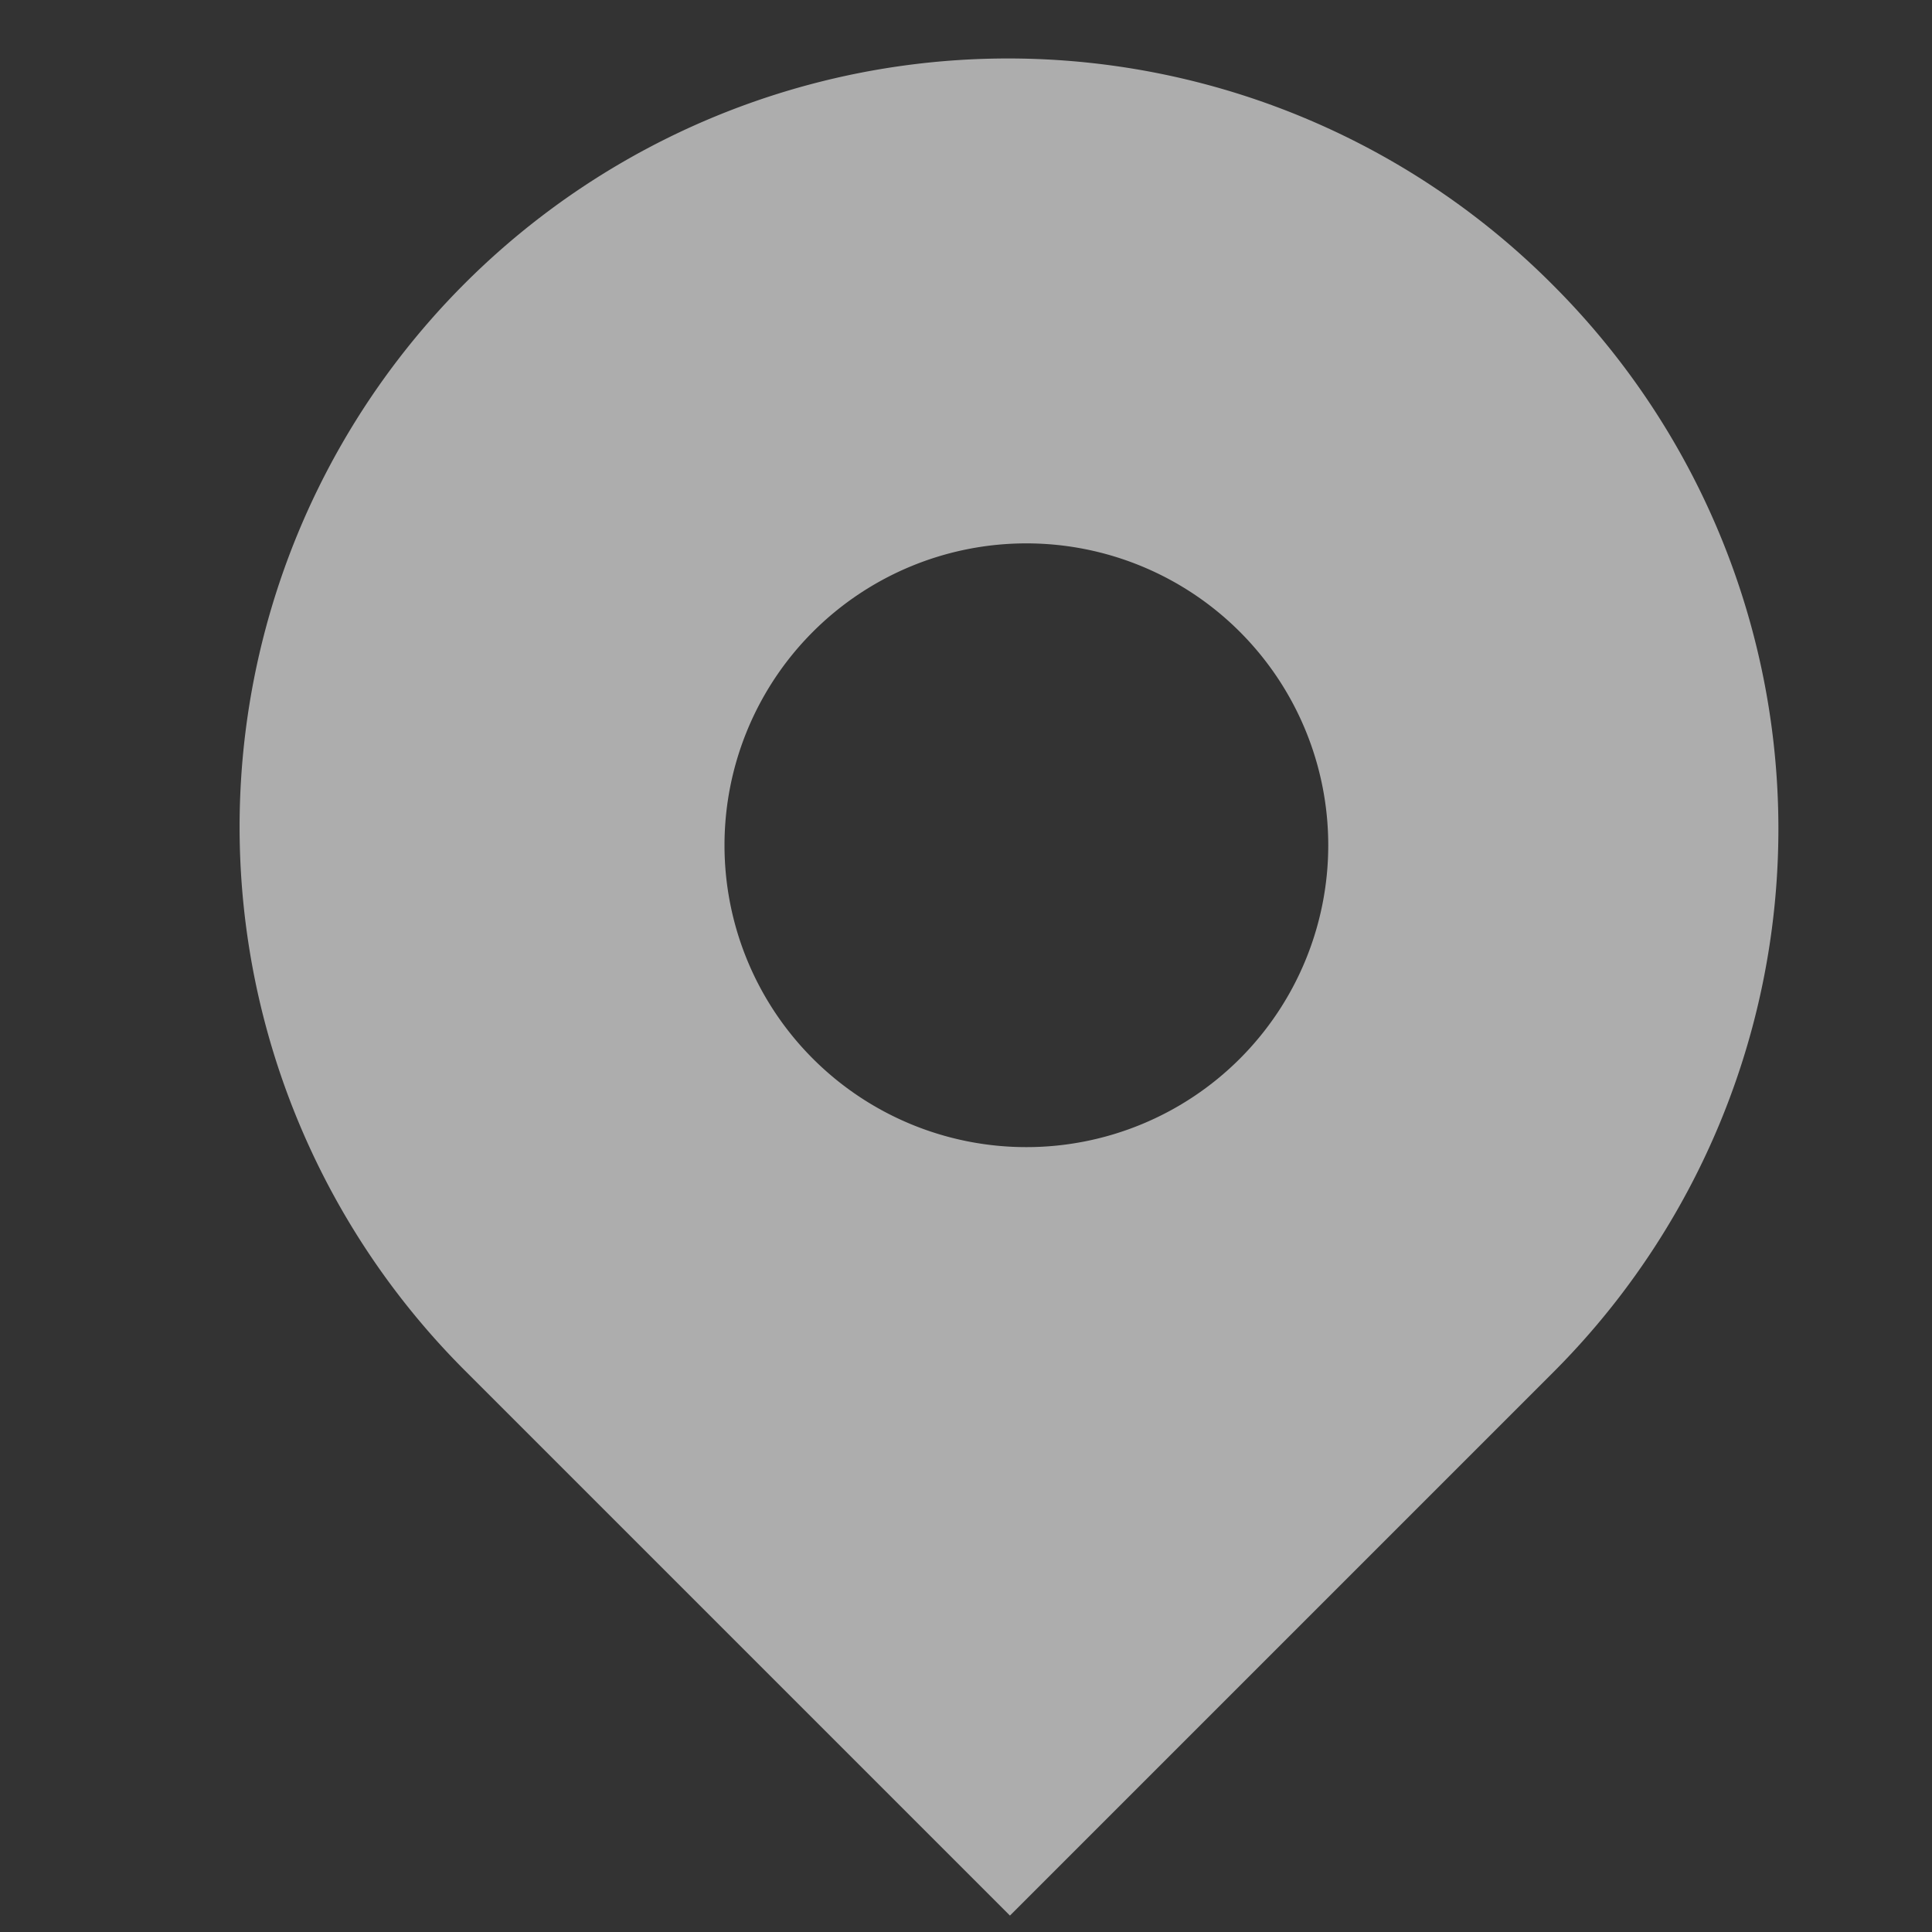 <svg xmlns="http://www.w3.org/2000/svg" width="16" height="16"><rect width="100%" height="100%" fill="#333333" stroke="none"/><g fill="none" fill-rule="evenodd" opacity=".6"><path fill="#FFF" fill-rule="nonzero" d="M12.864 2.364a6.364 6.364 0 0 1 0 9l-4.5 4.5-4.5-4.5a6.364 6.364 0 1 1 9-9zM8.5 4.5a2.5 2.5 0 1 0 0 5 2.5 2.5 0 0 0 0-5z"/></g></svg>
